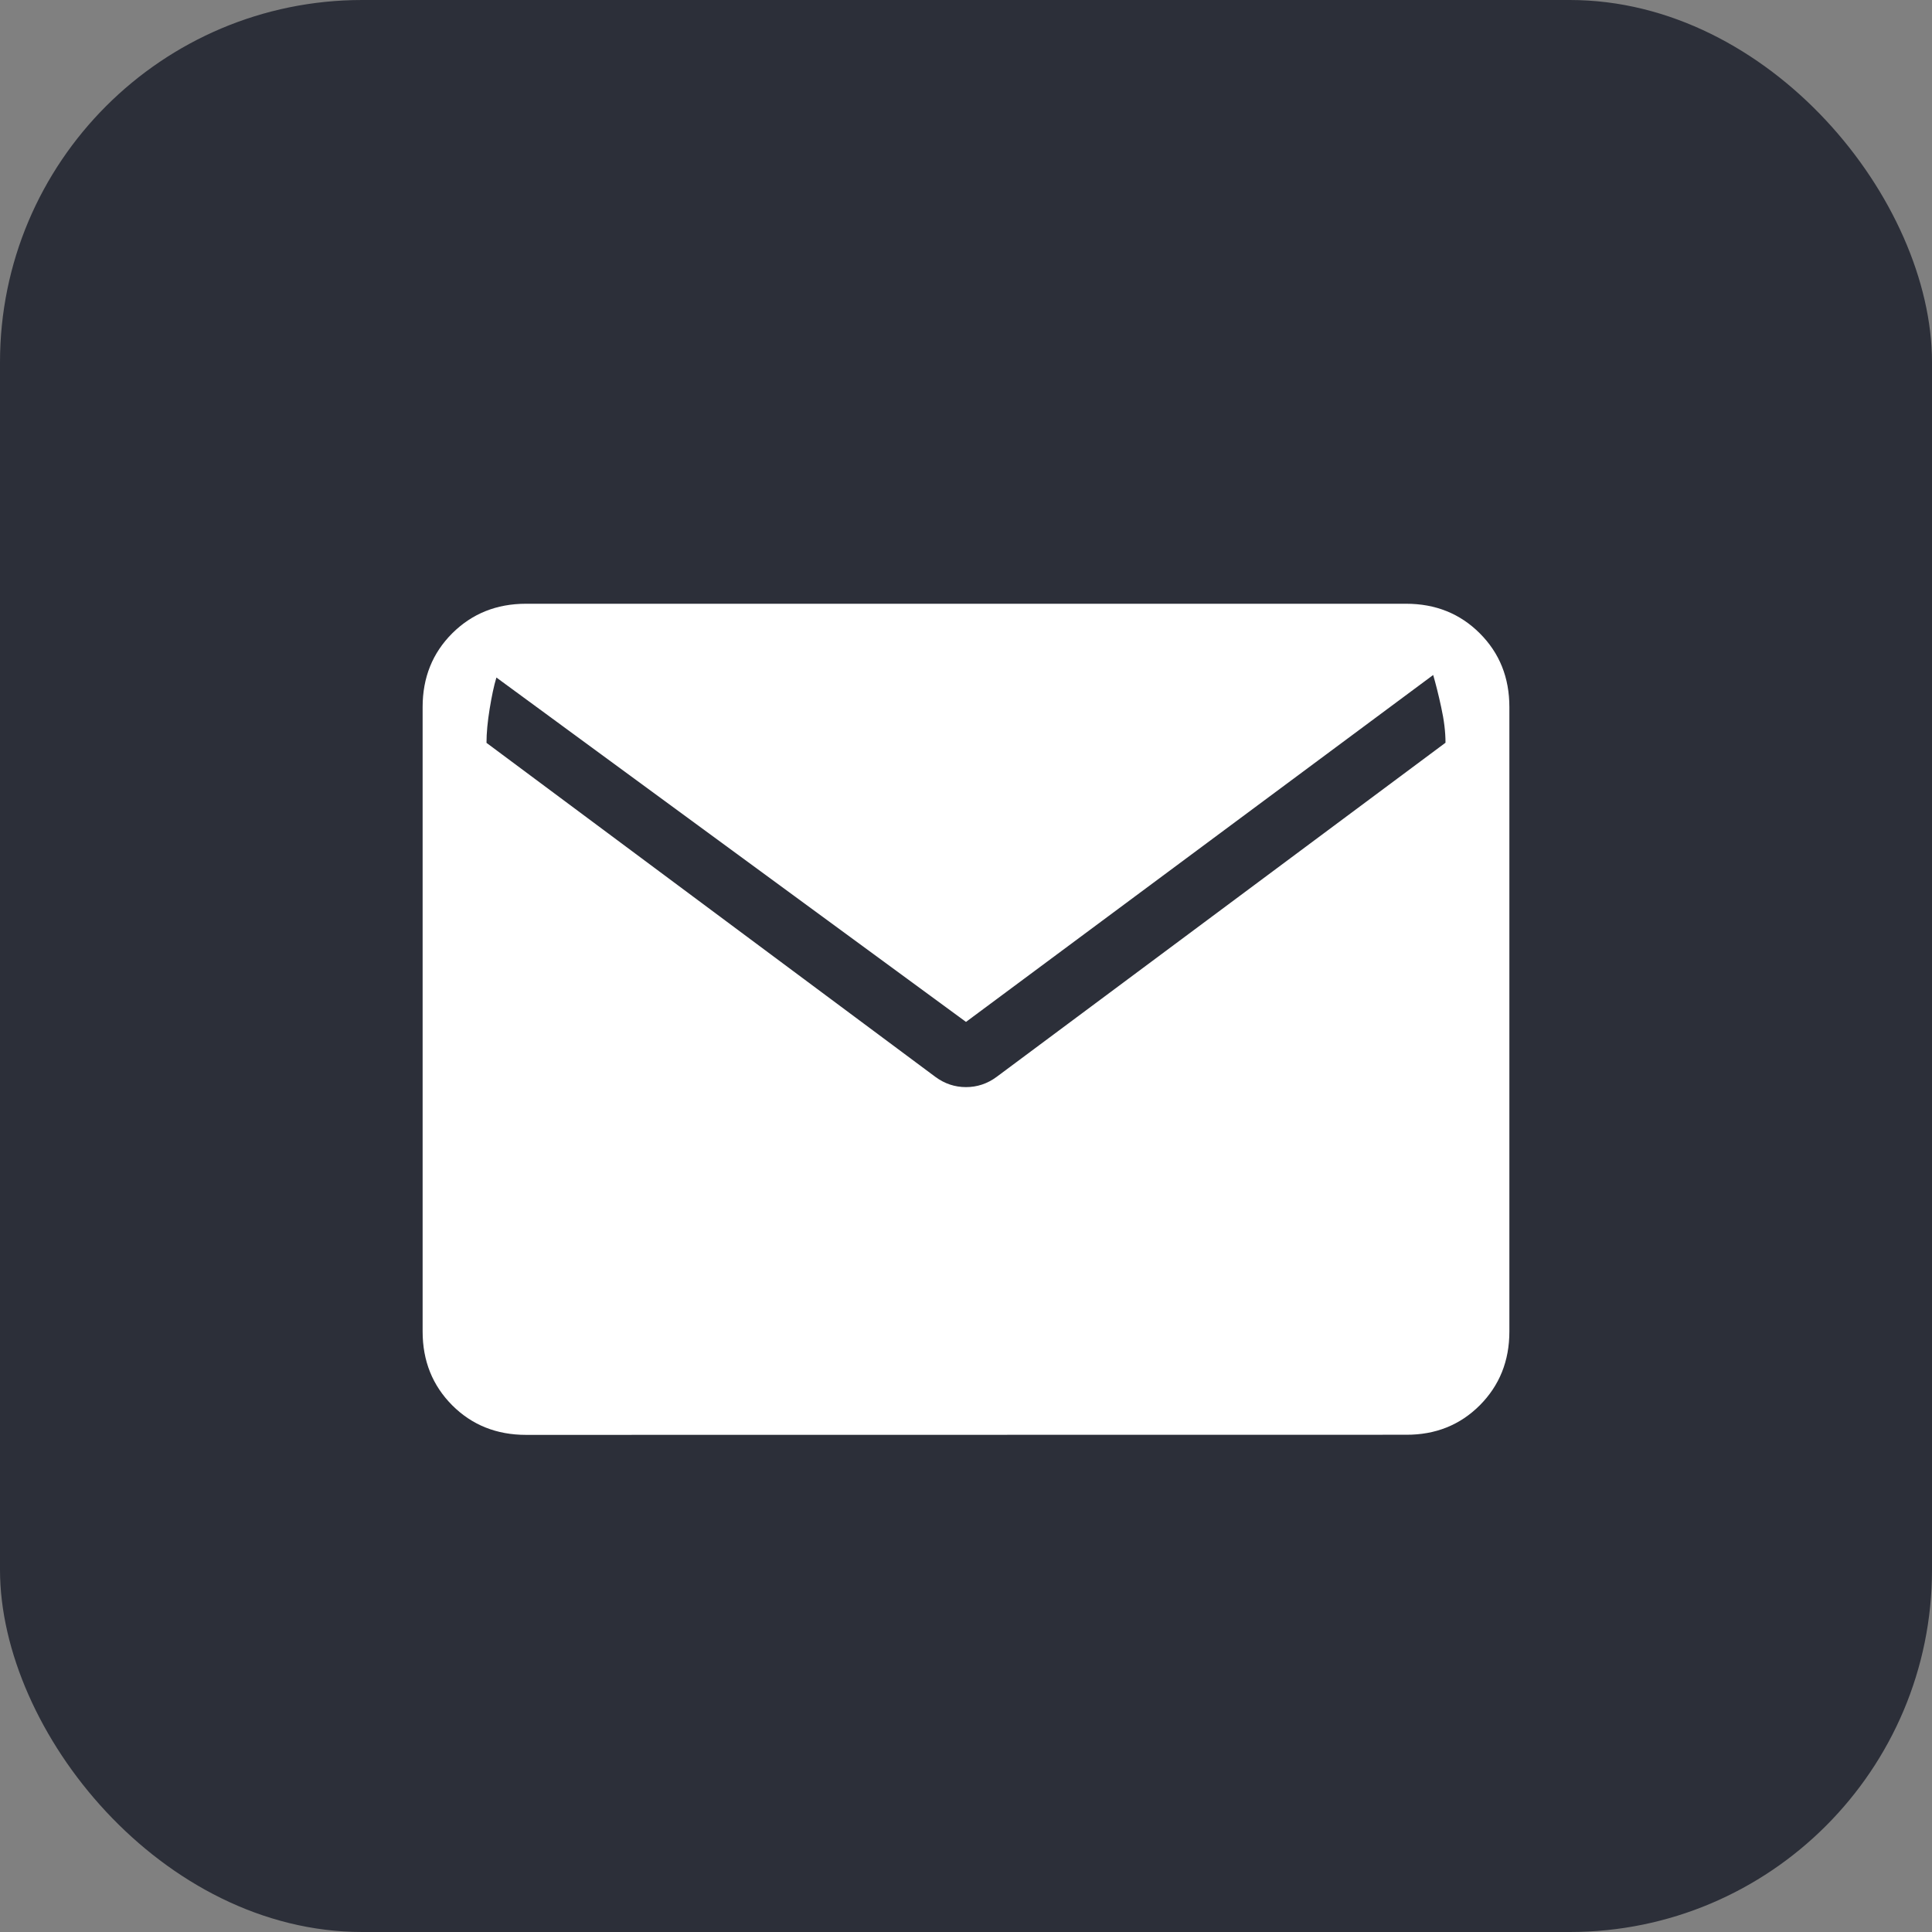 <?xml version="1.0" encoding="UTF-8"?> <svg xmlns="http://www.w3.org/2000/svg" width="16" height="16" viewBox="0 0 16 16" fill="none"><rect x="0" y="0" width="16" height="16" fill="#808080" stroke="none"/><rect width="16" height="16" rx="3" fill="#2C2F39"></rect><path d="M7.746 8.918C7.823 8.975 7.908 9.003 8 9.003C8.092 9.003 8.177 8.975 8.254 8.918L11.971 6.151C11.971 6.061 11.959 5.963 11.935 5.855C11.912 5.748 11.889 5.659 11.869 5.59L8 8.463L4.111 5.611C4.09 5.68 4.072 5.767 4.055 5.871C4.038 5.976 4.029 6.069 4.029 6.152L7.746 8.918ZM4.356 11.883C4.112 11.883 3.908 11.801 3.745 11.638C3.582 11.474 3.5 11.271 3.5 11.027V5.855C3.5 5.611 3.582 5.408 3.745 5.245C3.909 5.082 4.112 5 4.356 5H11.645C11.889 5 12.092 5.082 12.255 5.245C12.419 5.409 12.5 5.612 12.5 5.856V11.027C12.5 11.271 12.418 11.474 12.255 11.638C12.092 11.801 11.889 11.883 11.645 11.882L4.356 11.883Z" fill="white"></path></svg> 
